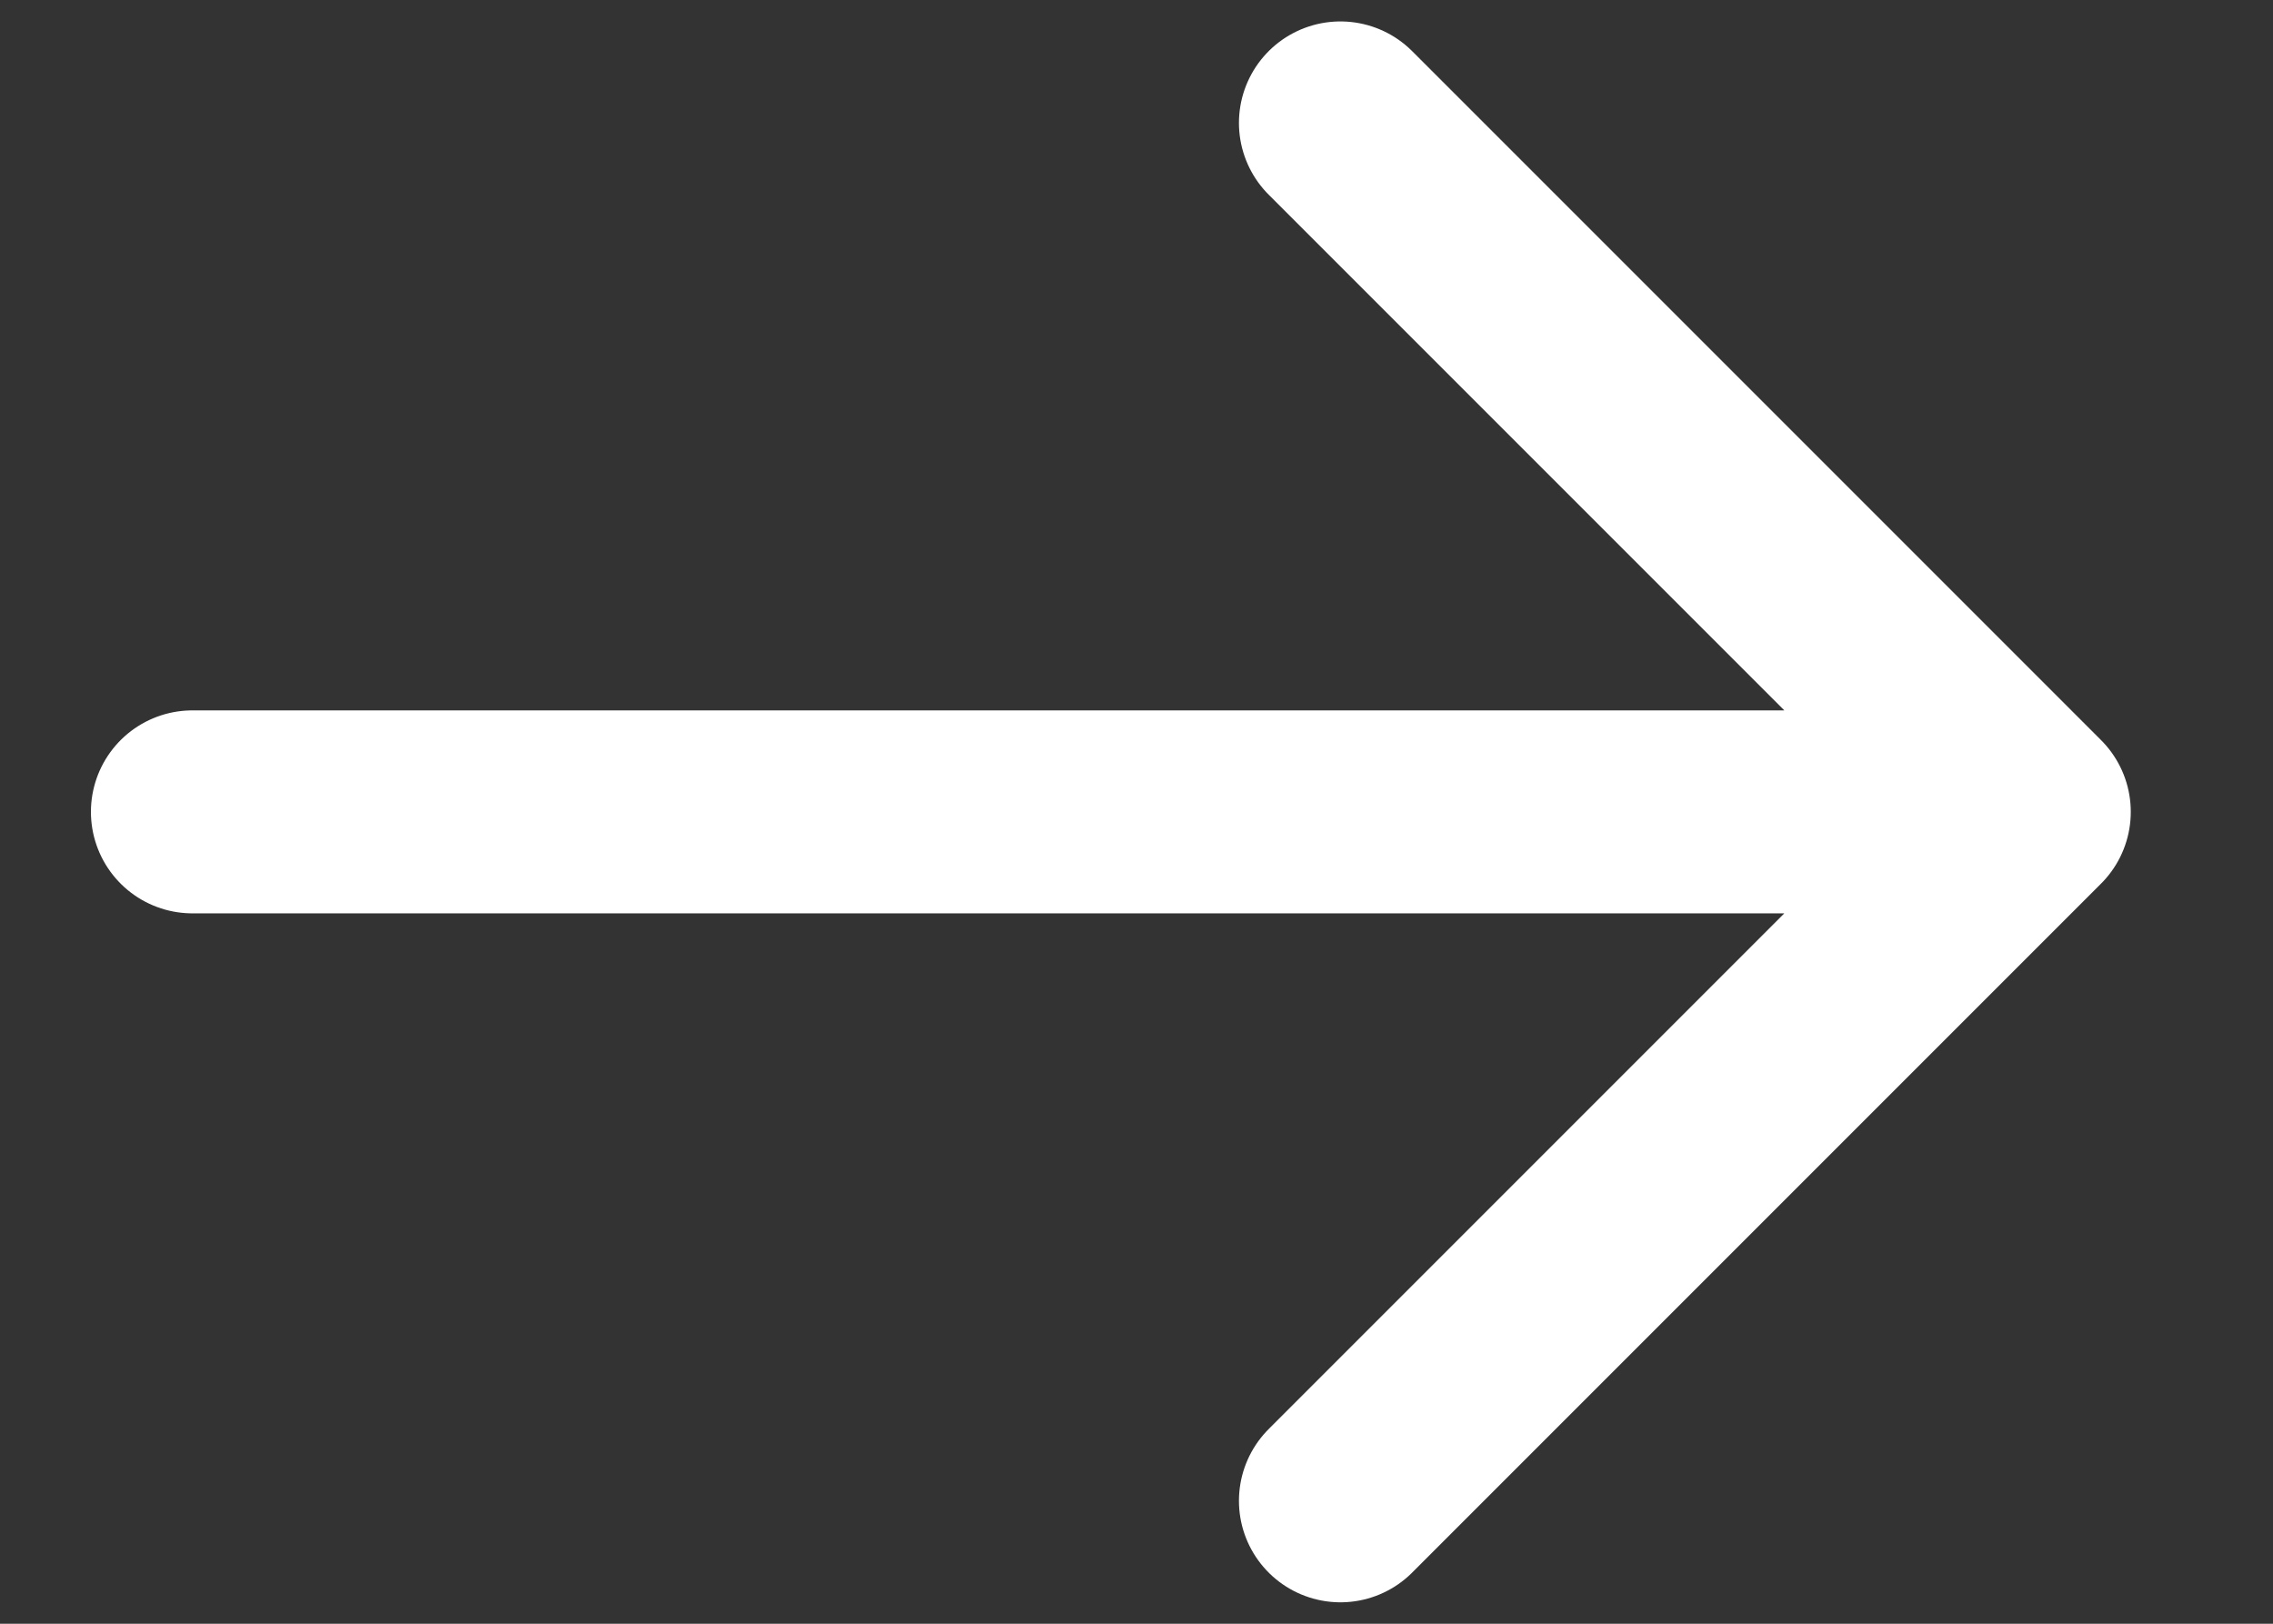 <svg width="14" height="10" viewBox="0 0 14 10" fill="none" xmlns="http://www.w3.org/2000/svg">
<rect x="0" y="0" width="14" height="10" fill="#333333" stroke="none"/>
<path d="M1.185 5H12.499M12.499 5L8.256 0.757M12.499 5L8.256 9.243" stroke="white" stroke-width="1.25" stroke-linecap="round" stroke-linejoin="round"/>
</svg>
